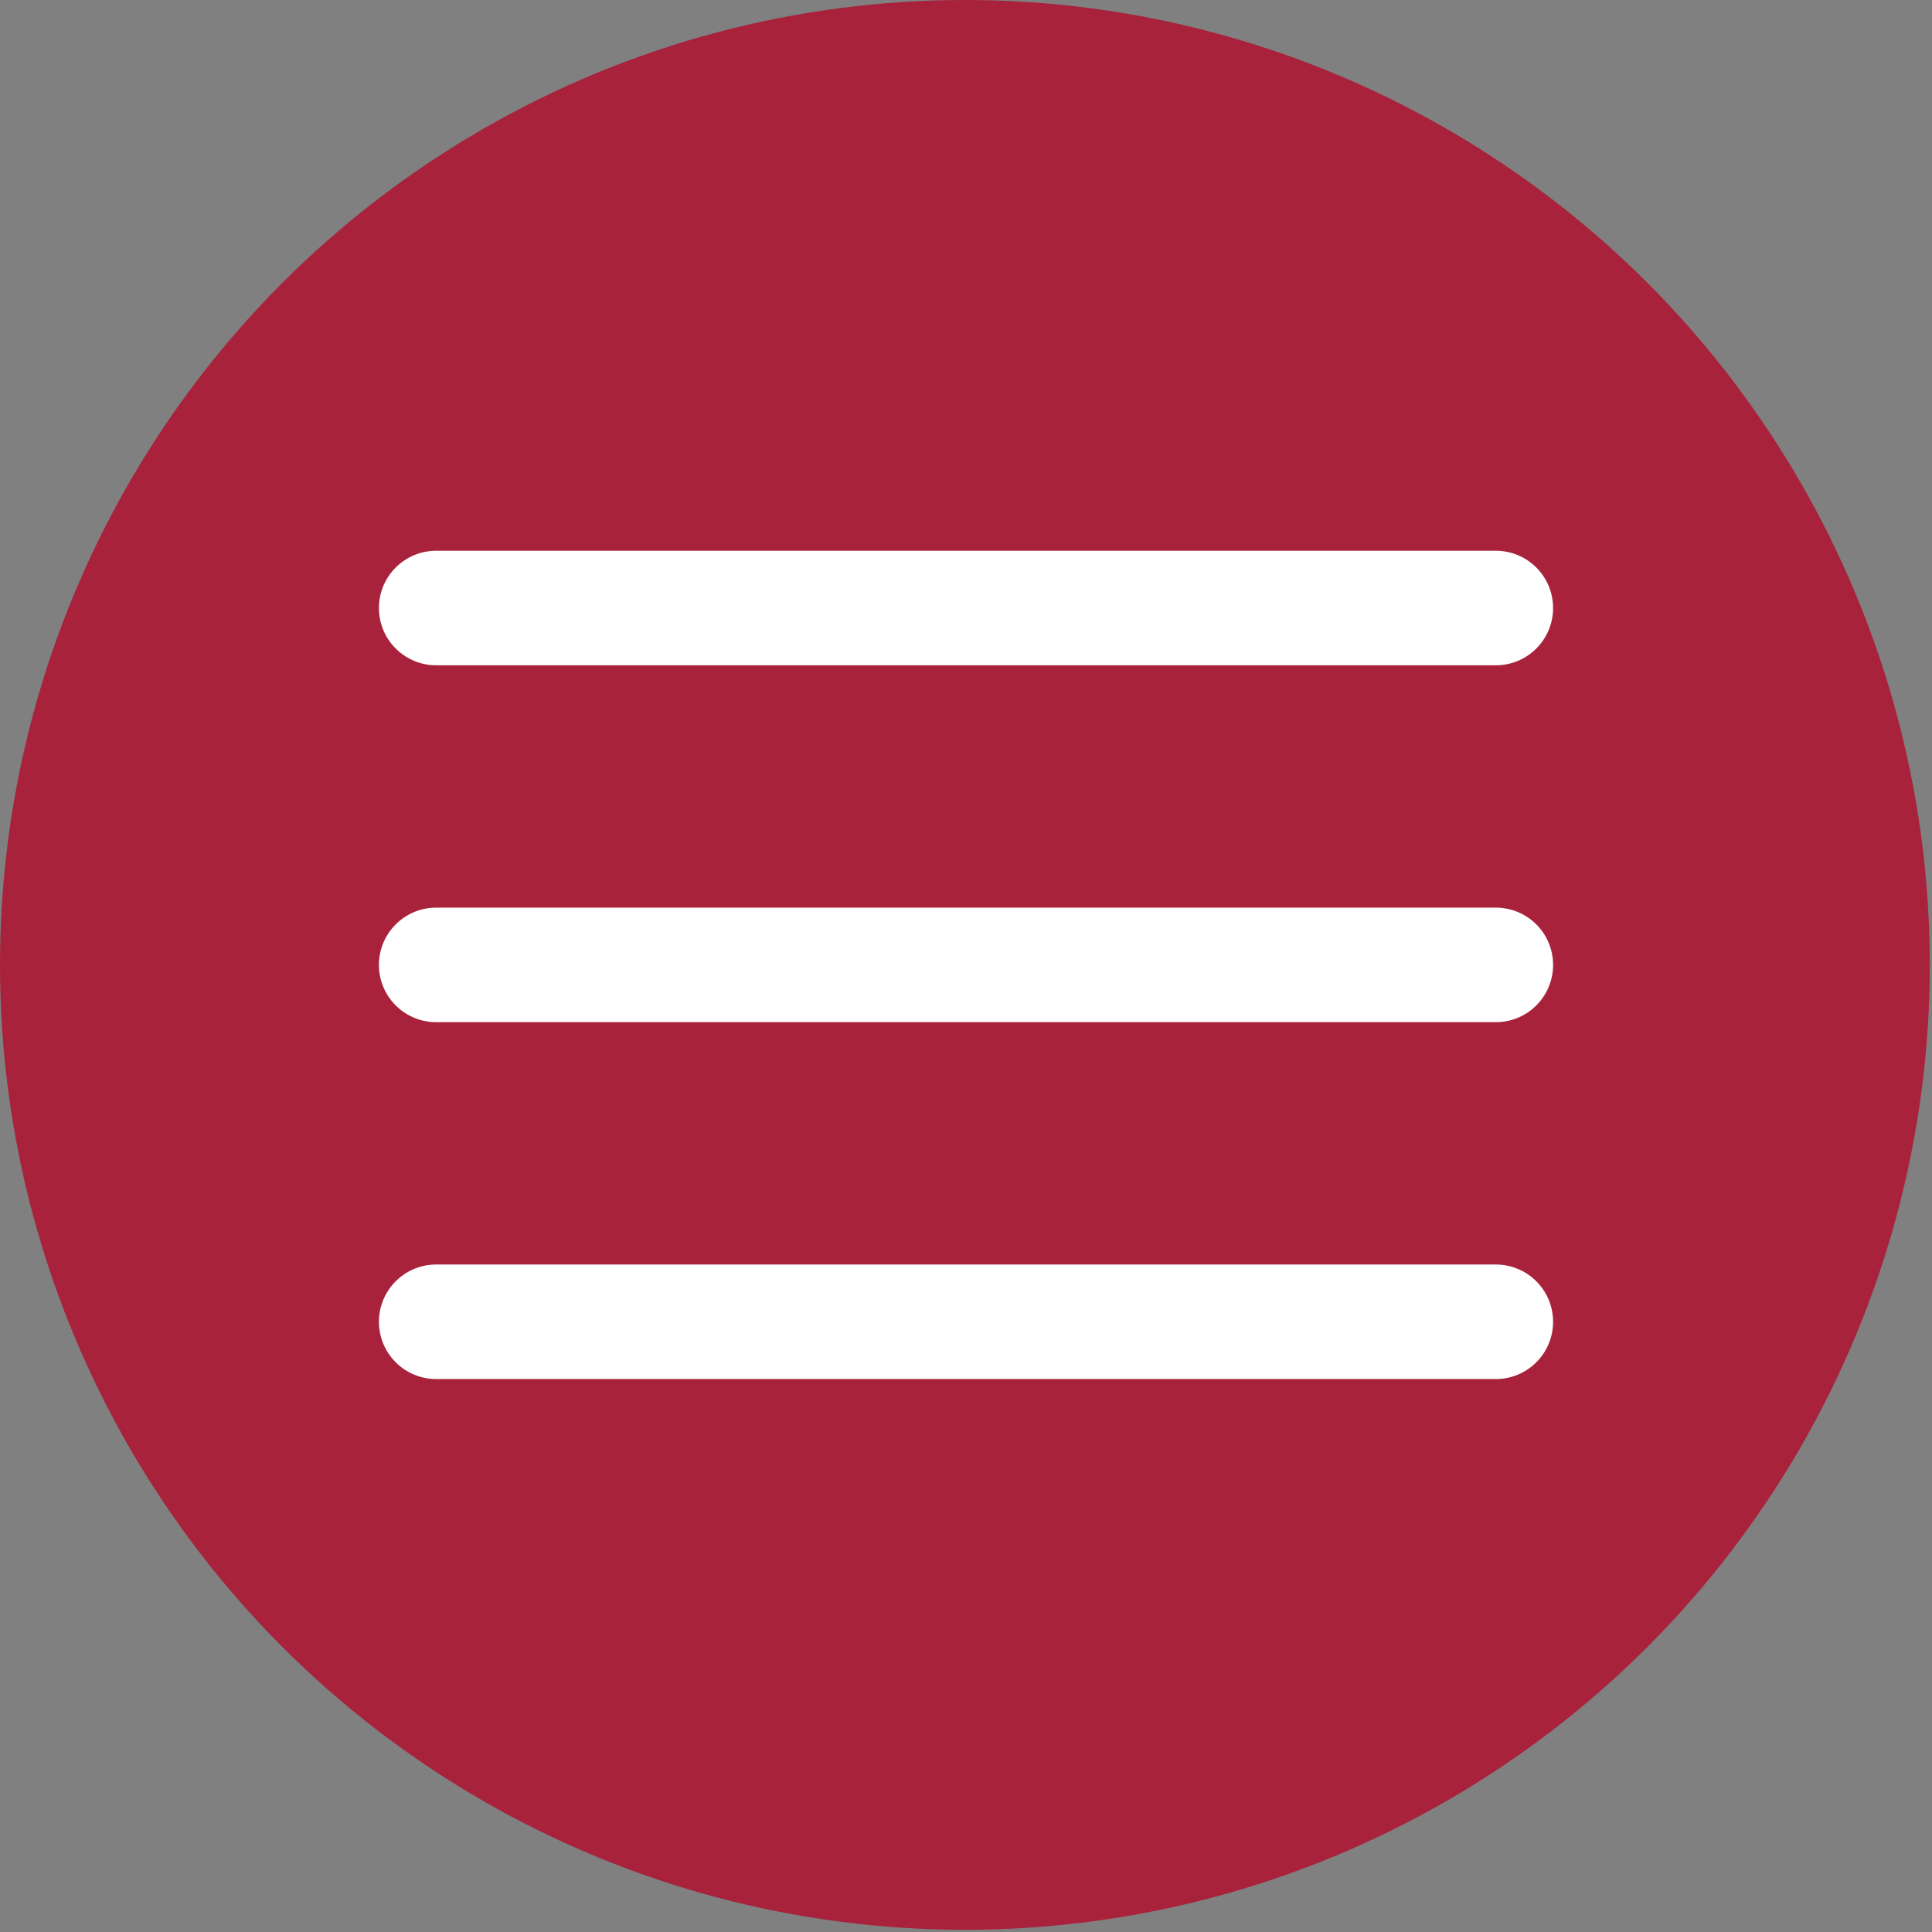 <?xml version="1.0" encoding="UTF-8"?> <svg xmlns="http://www.w3.org/2000/svg" xmlns:xlink="http://www.w3.org/1999/xlink" xmlns:xodm="http://www.corel.com/coreldraw/odm/2003" xml:space="preserve" width="381px" height="381px" version="1.1" style="shape-rendering:geometricPrecision; text-rendering:geometricPrecision; image-rendering:optimizeQuality; fill-rule:evenodd; clip-rule:evenodd" viewBox="0 0 8.77 8.77"><rect x="0" y="0" width="8.77" height="8.77" fill="#808080" stroke="none"/> <defs> <style type="text/css"> .str0 {stroke:white;stroke-width:0.52;stroke-linecap:round;stroke-miterlimit:22.926} .fil1 {fill:none} .fil0 {fill:#A8223C} </style> </defs> <g id="Слой_x0020_1">  <g id="_2517910146752"> <circle class="fil0" cx="4.38" cy="4.38" r="4.38"></circle> <line class="fil1 str0" x1="1.98" y1="2.76" x2="6.79" y2="2.76"></line> <line class="fil1 str0" x1="1.98" y1="4.38" x2="6.79" y2="4.38"></line> <line class="fil1 str0" x1="1.98" y1="6" x2="6.79" y2="6"></line> </g> </g> </svg> 